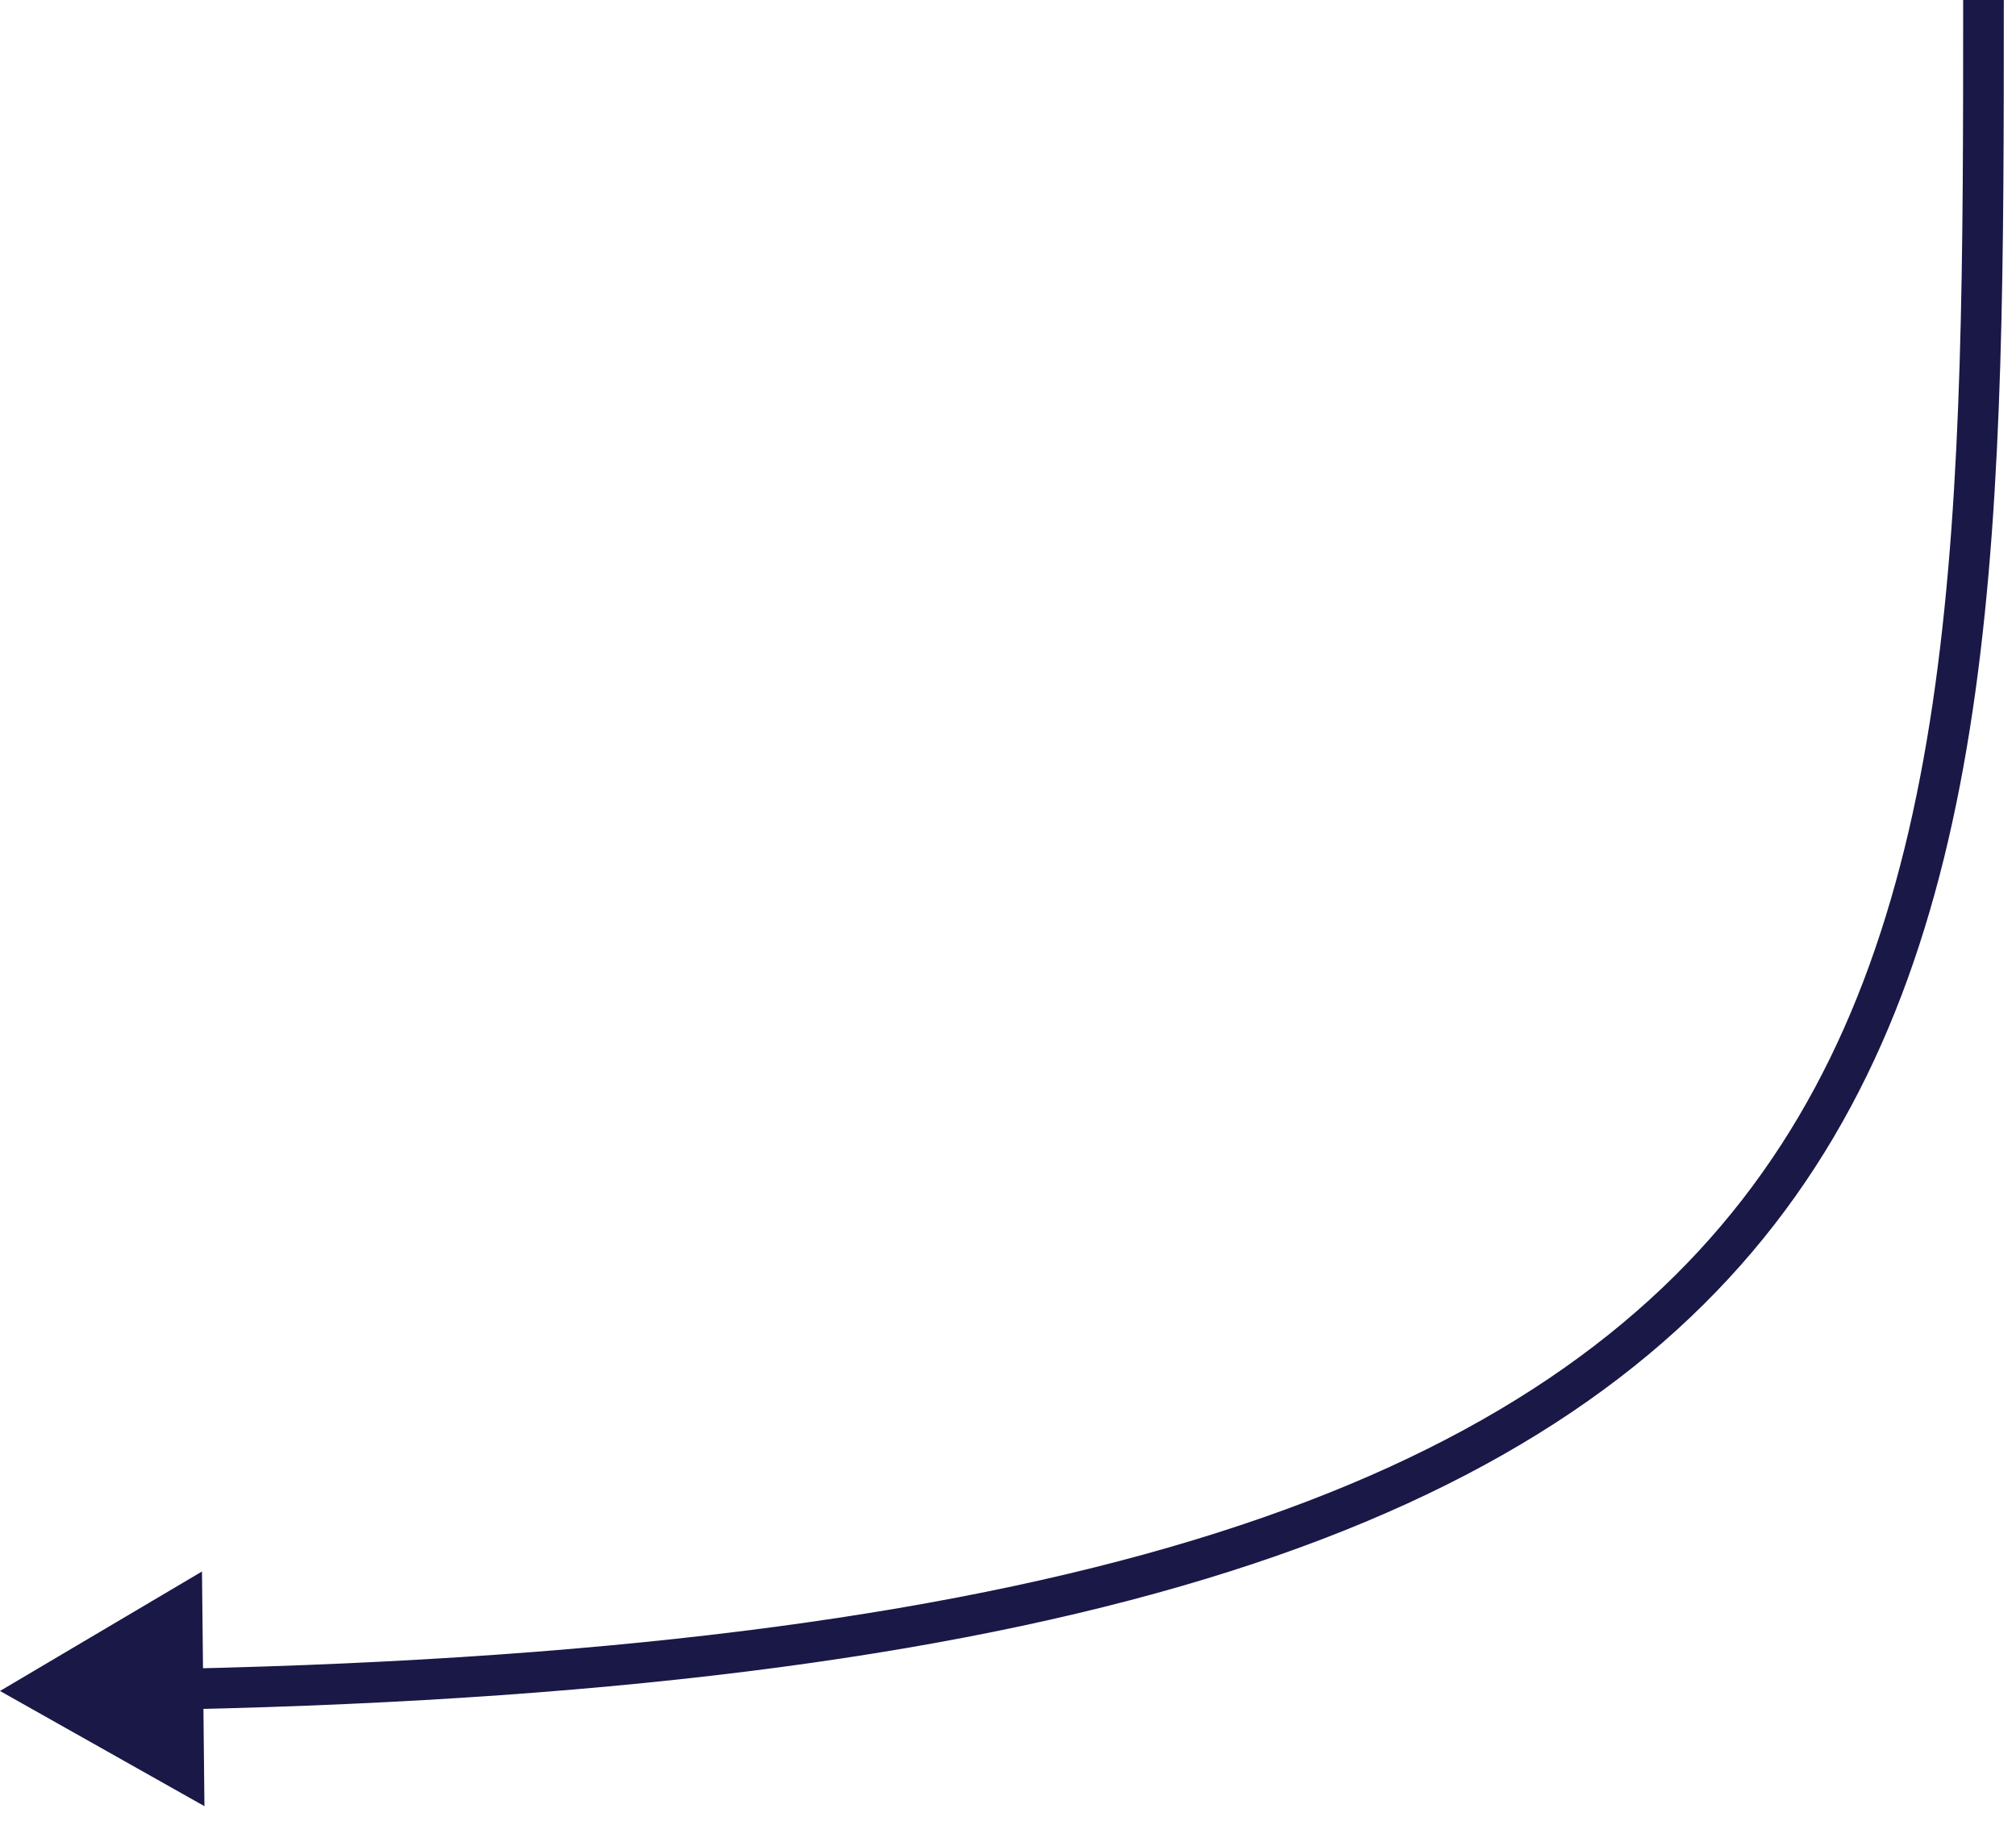 <svg width="124" height="112" viewBox="0 0 124 112" fill="none" xmlns="http://www.w3.org/2000/svg">
<path d="M0 104L12.575 111.085L12.424 96.652L0 104ZM120.75 0C120.75 15.692 120.748 29.776 119.031 42.163C117.317 54.532 113.906 65.096 107.167 73.778C93.701 91.126 66.553 101.435 11.208 102.632L11.262 105.132C66.682 103.933 94.916 93.637 109.142 75.311C116.248 66.156 119.76 55.116 121.507 42.506C123.252 29.914 123.25 15.644 123.25 0H120.75Z" fill="#191847"/>
</svg>
